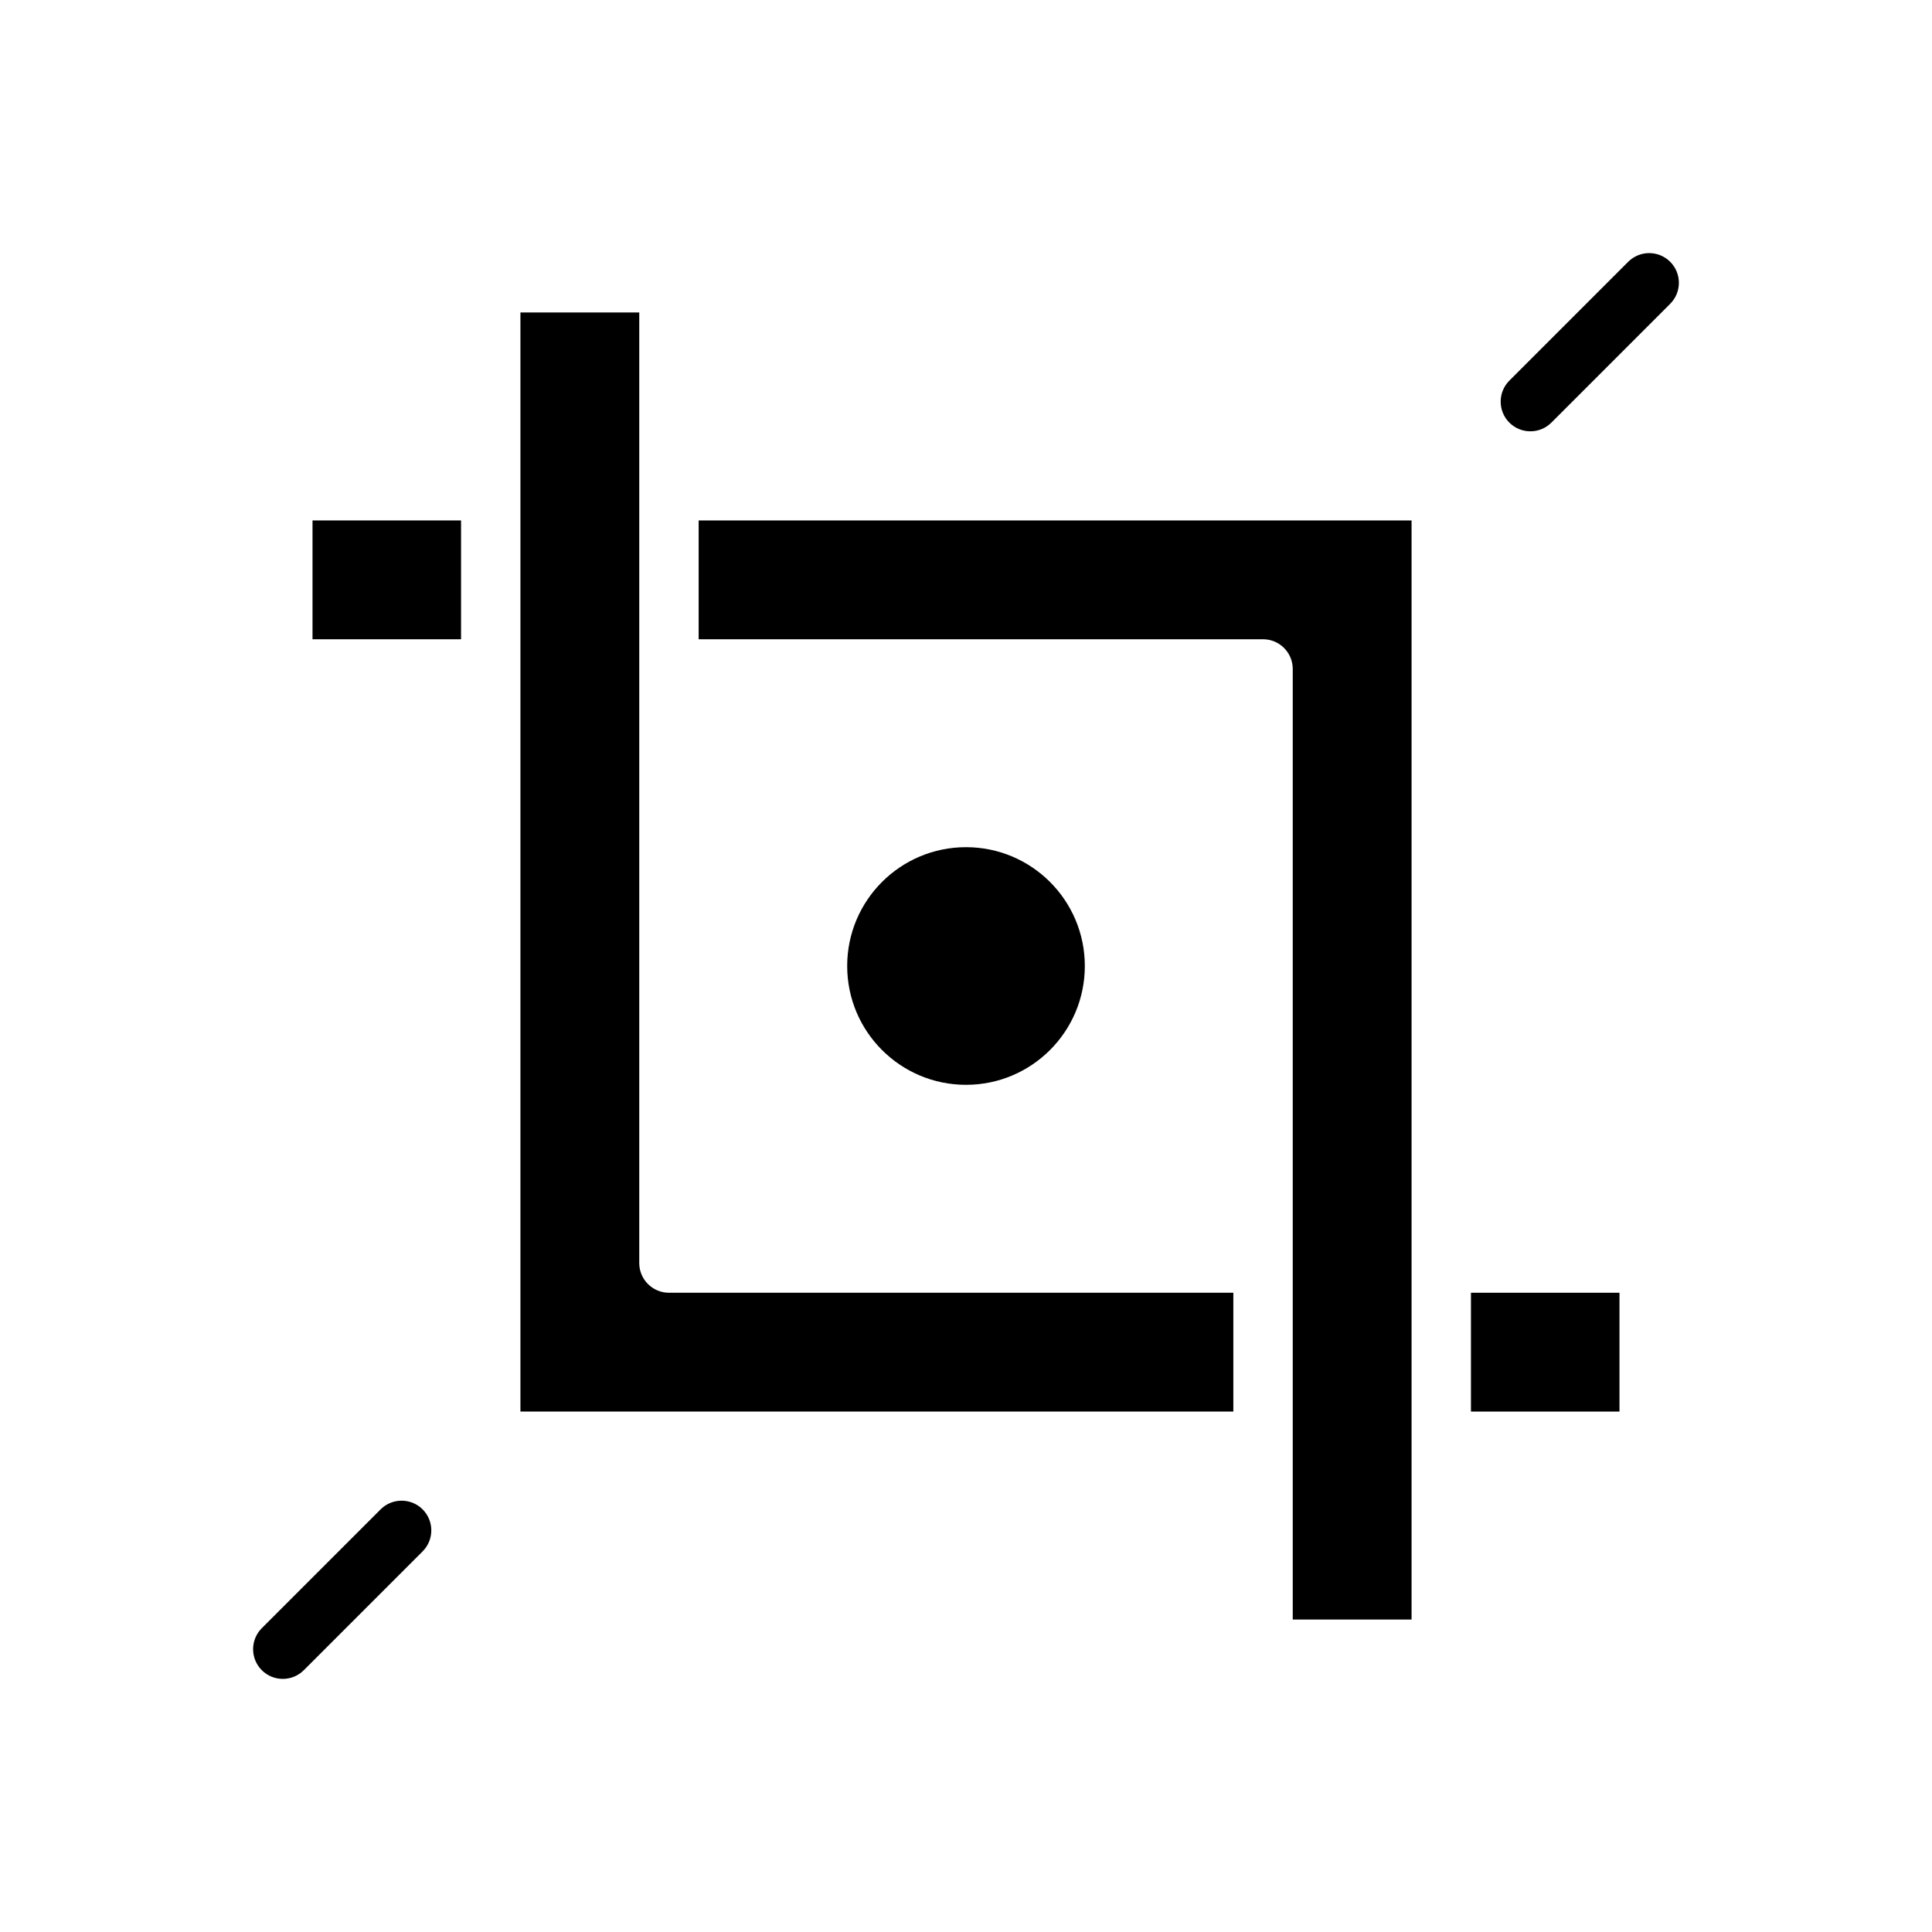 <?xml version="1.0" encoding="UTF-8"?>
<!-- Uploaded to: ICON Repo, www.svgrepo.com, Generator: ICON Repo Mixer Tools -->
<svg fill="#000000" width="800px" height="800px" version="1.1" viewBox="144 144 512 512" xmlns="http://www.w3.org/2000/svg">
 <g fill-rule="evenodd">
  <path d="m329.15 281.92h188.93v291.27h-31.488v-251.91c0-4.344-3.527-7.871-7.871-7.871h-149.57z"/>
  <path d="m266.18 313.41h-39.359v-31.488h39.359z"/>
  <path d="m281.92 478.72v-251.91h31.488v251.91c0 4.344 3.527 7.871 7.871 7.871h149.57v31.488h-188.93v-39.359z"/>
  <path d="m533.82 518.08v-31.488h39.359v31.488z"/>
  <path d="m431.49 400c0 17.391-14.098 31.488-31.488 31.488s-31.488-14.098-31.488-31.488 14.098-31.488 31.488-31.488 31.488 14.098 31.488 31.488"/>
  <path d="m555.13 256 31.488-31.488c3.07-3.07 3.07-8.062 0-11.133-3.07-3.07-8.062-3.07-11.133 0l-31.488 31.488c-3.07 3.07-3.07 8.062 0 11.133 3.07 3.07 8.062 3.07 11.133 0z"/>
  <path d="m224.51 586.62 31.488-31.488c3.07-3.07 3.07-8.062 0-11.133-3.07-3.07-8.062-3.07-11.133 0l-31.488 31.488c-3.07 3.07-3.07 8.062 0 11.133 3.07 3.07 8.062 3.07 11.133 0z"/>
 </g>
</svg>
